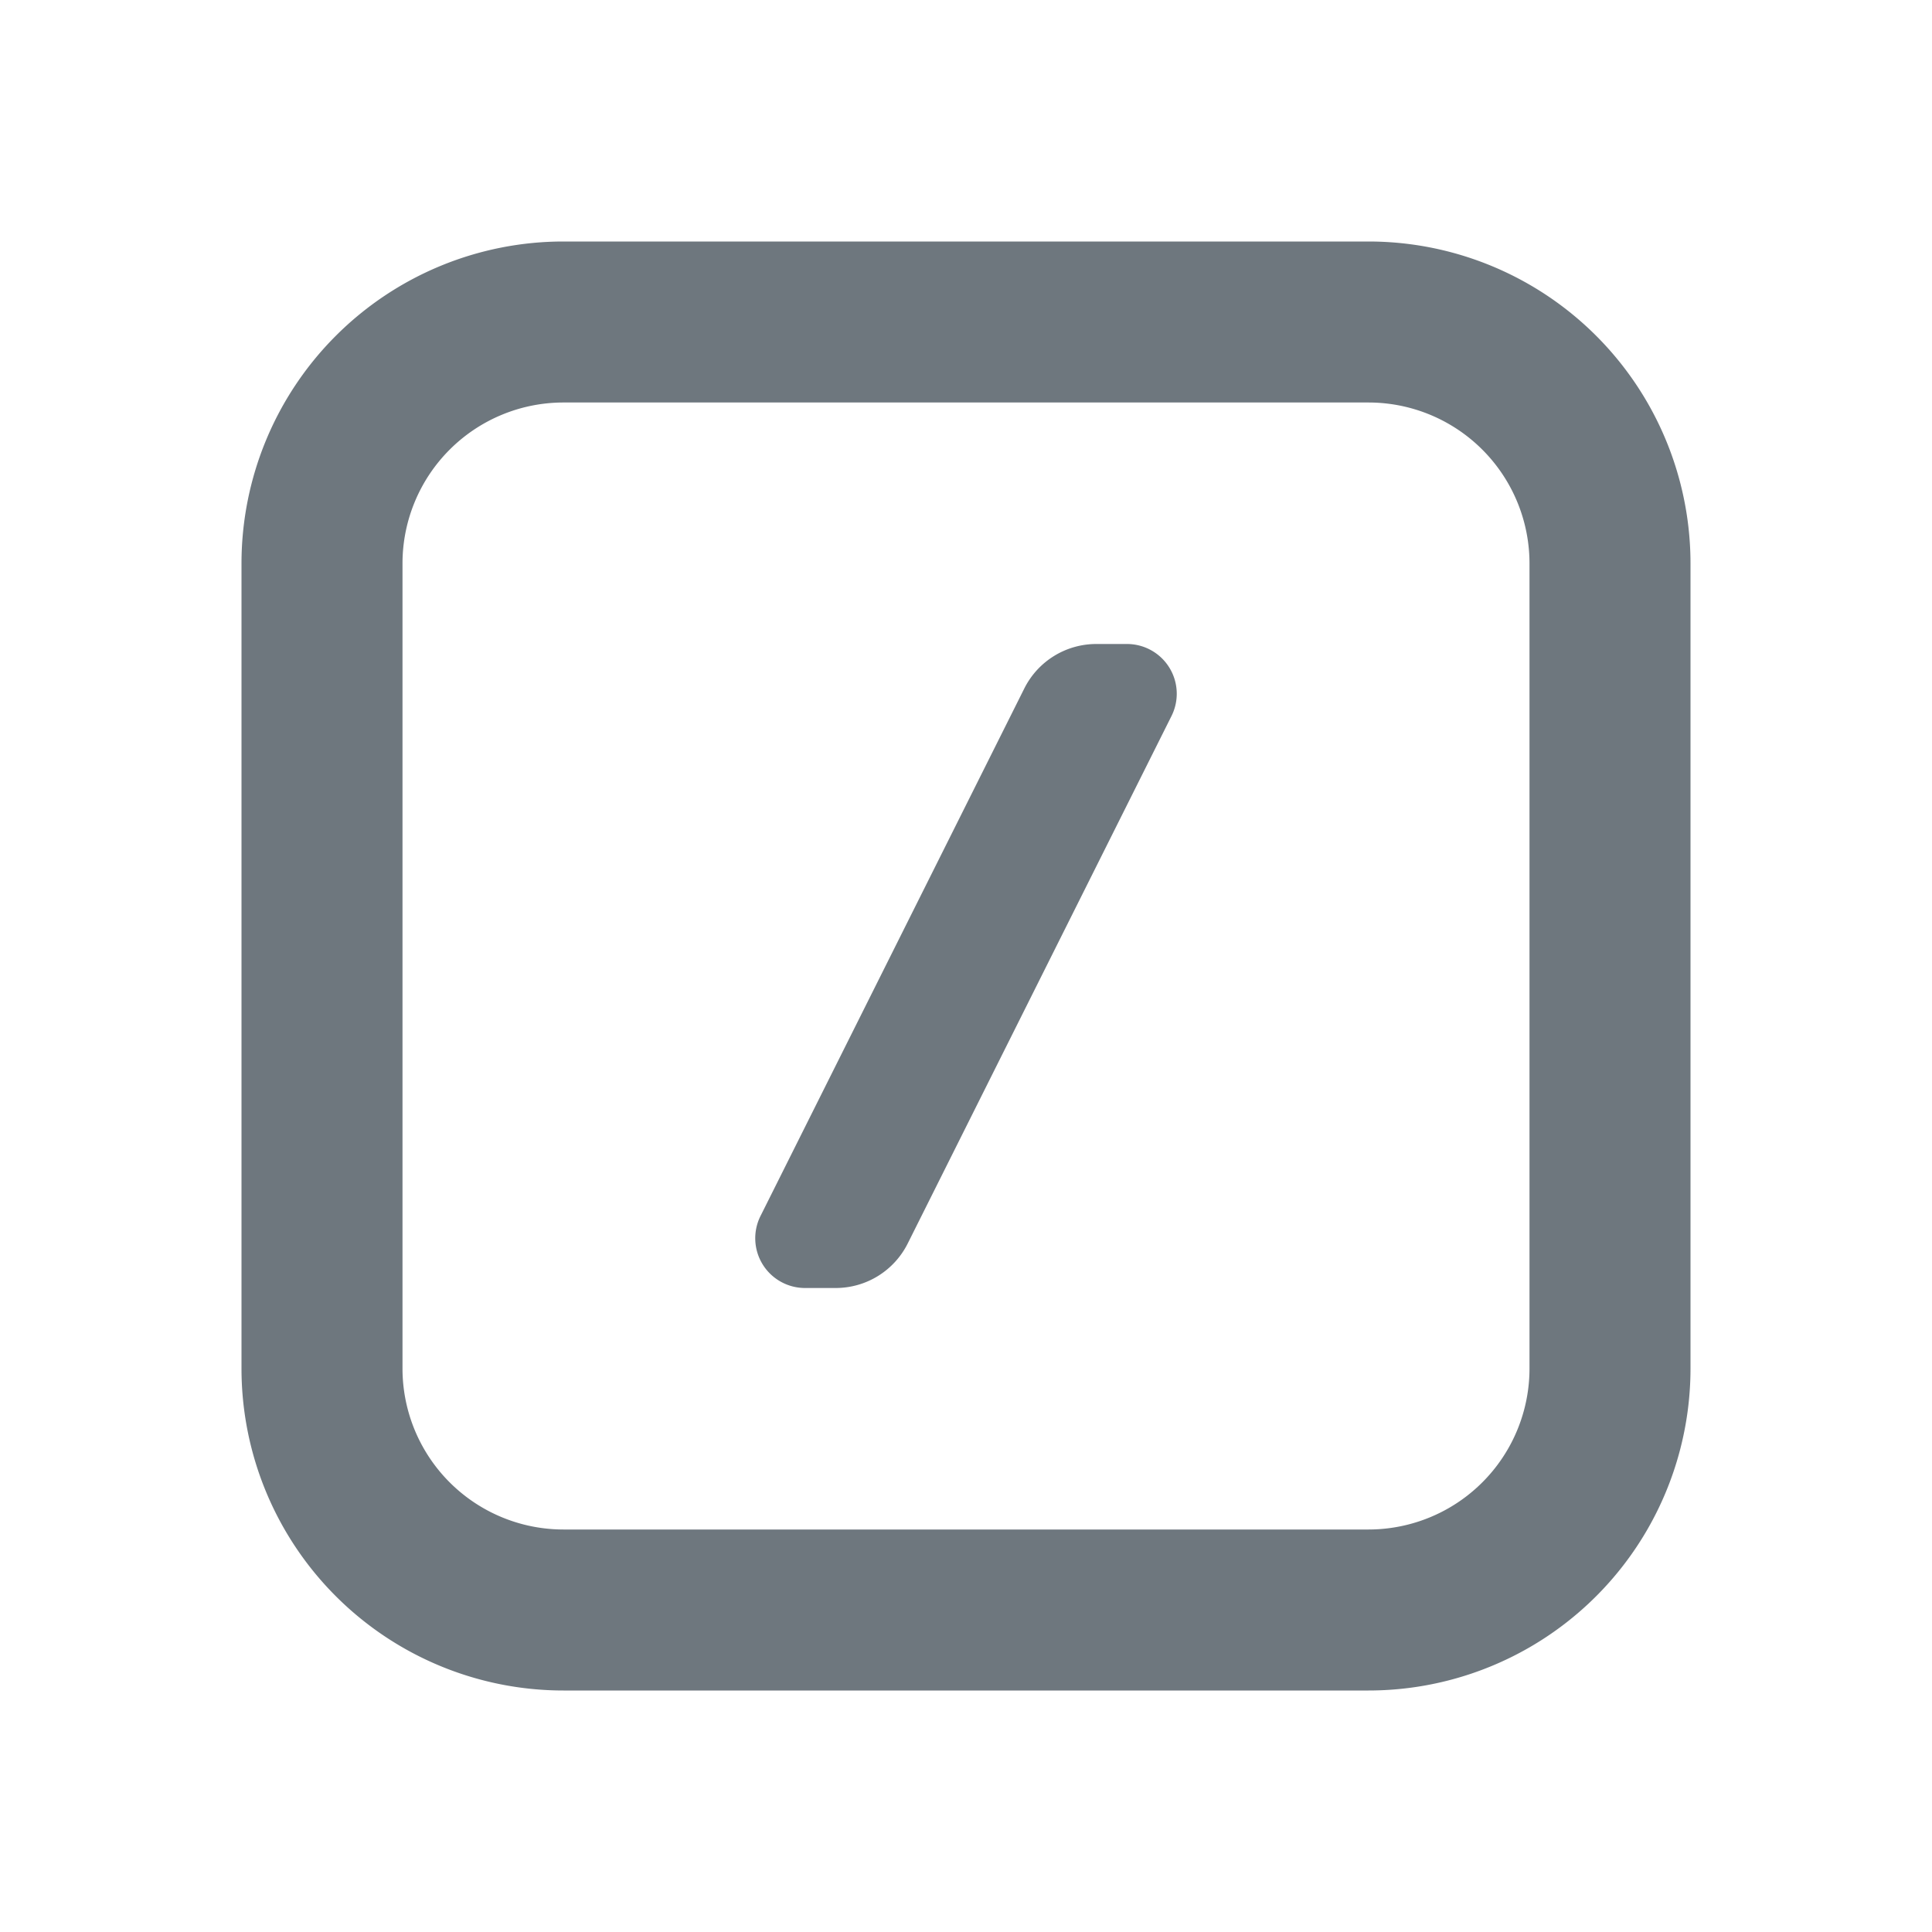 <svg xmlns="http://www.w3.org/2000/svg" width="24" height="24" viewBox="0 0 24 24">
    <path fill="#6E777E" fill-rule="nonzero" d="M7 5a2 2 0 0 0-2 2v10a2 2 0 0 0 2 2h10a2 2 0 0 0 2-2V7a2 2 0 0 0-2-2H7zm0-2h10a4 4 0 0 1 4 4v10a4 4 0 0 1-4 4H7a4 4 0 0 1-4-4V7a4 4 0 0 1 4-4zm6.618 5H14a.618.618 0 0 1 .553.894l-3.277 6.553a1 1 0 0 1-.894.553H10a.618.618 0 0 1-.553-.894l3.277-6.553A1 1 0 0 1 13.618 8z"/>
</svg>

